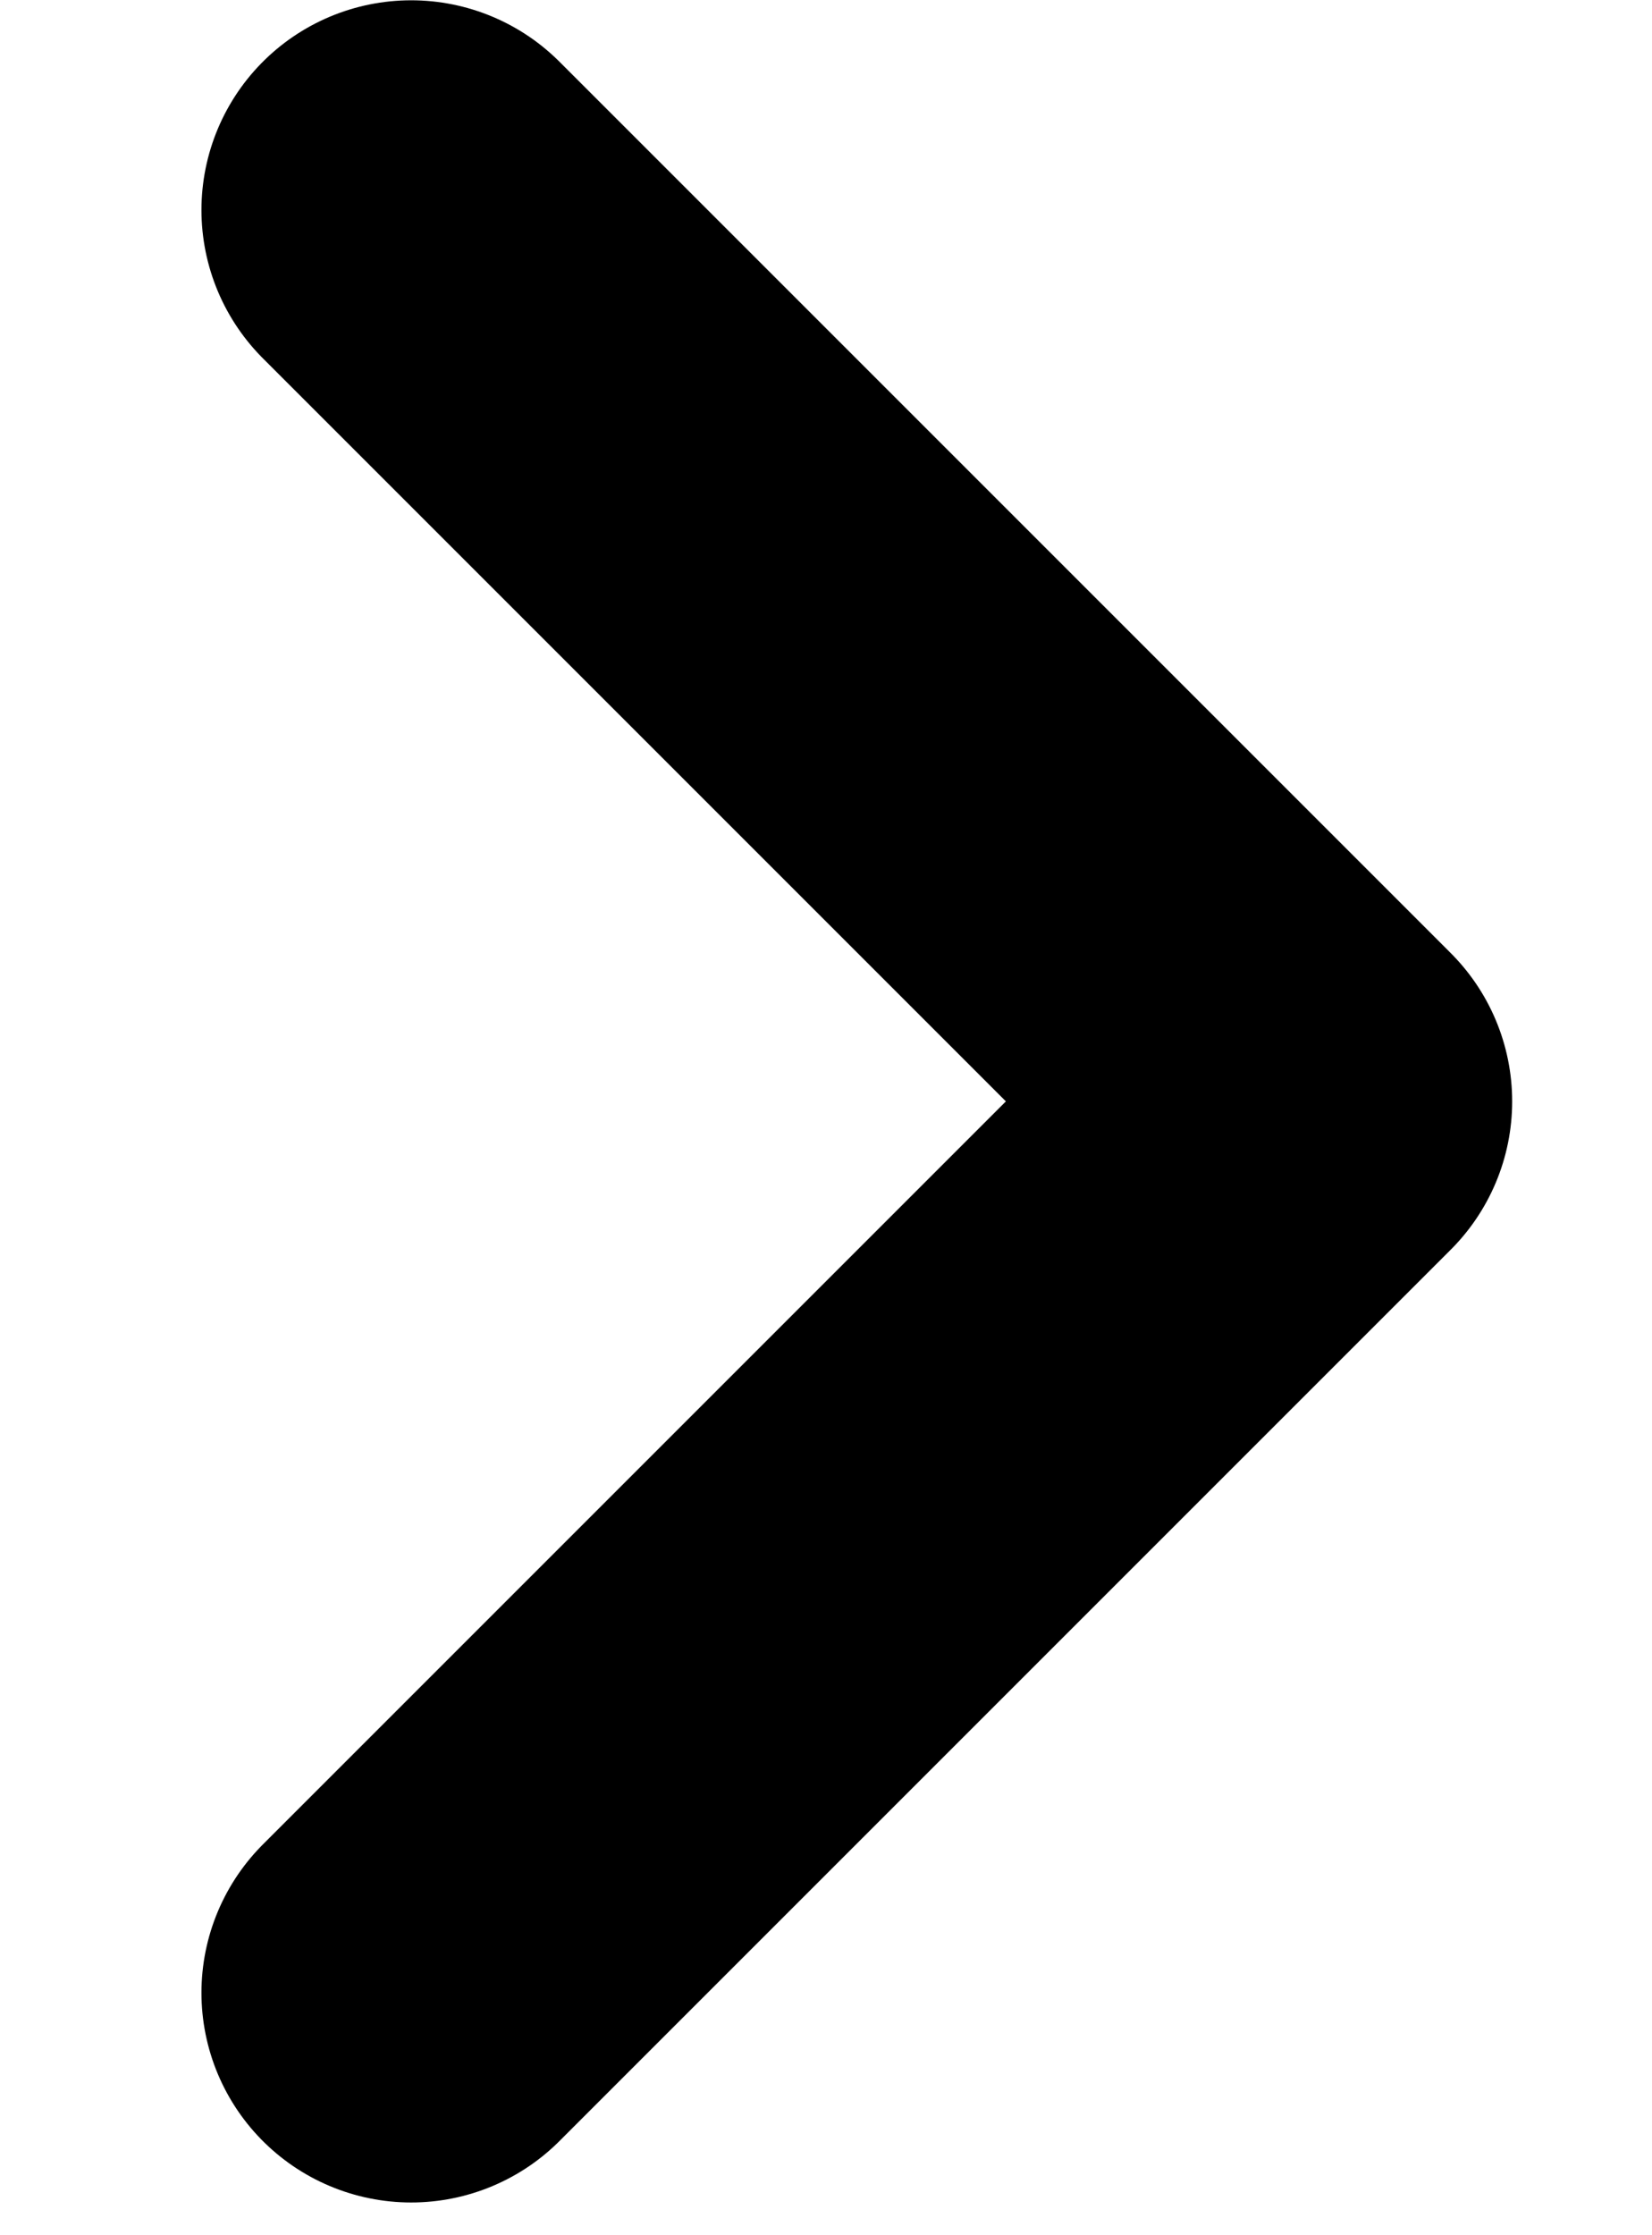 <svg xmlns="http://www.w3.org/2000/svg" xmlns:xlink="http://www.w3.org/1999/xlink" width="17" height="23" viewBox="0 0 17 23">
  <defs>
    <clipPath id="clip-path">
      <rect id="長方形_2922" data-name="長方形 2922" width="17" height="23" transform="translate(766 2533)" fill="#fff" stroke="#707070" stroke-width="1"/>
    </clipPath>
  </defs>
  <g id="マスクグループ_187" data-name="マスクグループ 187" transform="translate(-766 -2533)" clip-path="url(#clip-path)">
    <path id="chevron-right" d="M19.422,31.291l9.172-9.172-9.172-9.172" transform="translate(750.809 2522.214)" fill="none" stroke="#000" stroke-linecap="round" stroke-linejoin="round" stroke-width="4.316"/>
  </g>
</svg>
